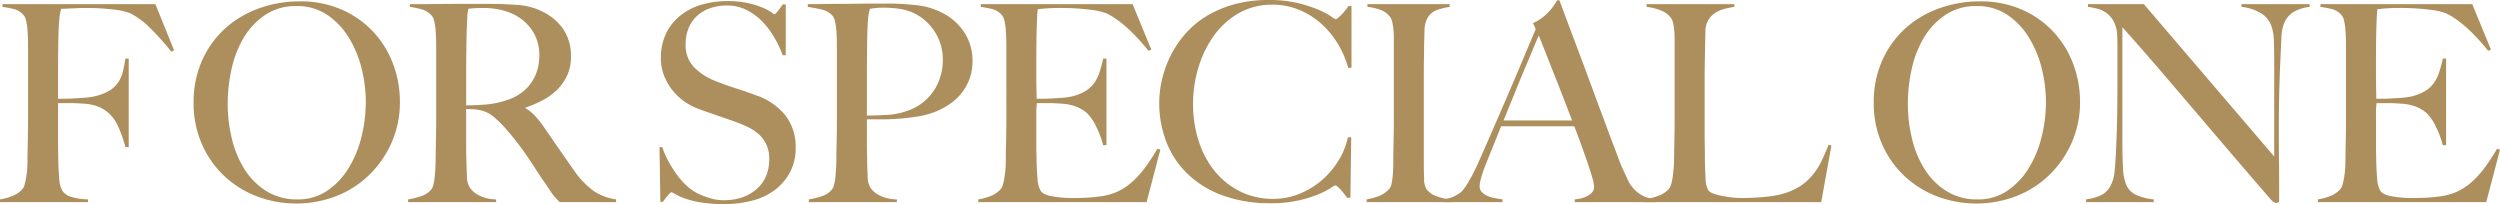 <svg xmlns="http://www.w3.org/2000/svg" xmlns:xlink="http://www.w3.org/1999/xlink" width="1016" height="82.935" viewBox="0 0 1016 82.935">
  <defs>
    <clipPath id="clip-path">
      <rect id="長方形_438" data-name="長方形 438" width="1016" height="82.935" fill="#ad8f5e"/>
    </clipPath>
  </defs>
  <g id="グループ_340" data-name="グループ 340" transform="translate(0 2)">
    <g id="グループ_339" data-name="グループ 339" transform="translate(0 -2)" clip-path="url(#clip-path)">
      <path id="パス_327" data-name="パス 327" d="M69.634,24.057a108.63,108.63,0,0,0-8.718-9.724,31.748,31.748,0,0,0-8.047-5.924A25.619,25.619,0,0,0,45.994,6.9a95.8,95.8,0,0,0-11.568-.615q-1.119,0-2.571.056l-2.794.112q-1.341.058-2.515.112t-1.732.056q-.112.67-.28,1.341a13.144,13.144,0,0,0-.279,1.565q-.113.9-.224,2.292t-.223,3.409q-.112,3.914-.168,8.55t-.056,8.774V43.17H25.6q1.787,0,3.968-.112t4.527-.28a29,29,0,0,0,3.912-.5,20.773,20.773,0,0,0,6.371-2.347,11.793,11.793,0,0,0,3.688-3.465,13.351,13.351,0,0,0,1.9-4.415q.558-2.4,1.006-5.2h1.341V62.842H50.968A51.951,51.951,0,0,0,48.4,55.3a17.022,17.022,0,0,0-4.024-6.092,15.169,15.169,0,0,0-4.527-2.85A18.973,18.973,0,0,0,34.2,45.182q-1.677-.11-2.906-.168t-2.347-.056H23.584v13.86q0,3.13.056,5.756T23.7,69.1q.11,3.578.391,6.762a10.7,10.7,0,0,0,1.285,4.751,6.345,6.345,0,0,0,3.409,2.4,26.216,26.216,0,0,0,6.986,1.061V85.2H0V84.078a22.692,22.692,0,0,0,5.2-1.453,10.638,10.638,0,0,0,3.968-2.795,5.037,5.037,0,0,0,.894-1.956q.335-1.284.615-2.962a34.342,34.342,0,0,0,.391-3.521q.11-1.844.112-3.633,0-1.563.056-4.247t.112-5.868q.055-3.186.056-6.538V22.827q0-2.012-.056-4.136t-.224-4.023a21.078,21.078,0,0,0-.558-3.409A4.767,4.767,0,0,0,9.5,9.079,7.638,7.638,0,0,0,5.923,6.788a46.681,46.681,0,0,0-4.917-.95V4.72H63.151l7.6,18.778Z" transform="translate(0 -3.043)" fill="#ad8f5e"/>
      <path id="パス_328" data-name="パス 328" d="M301.984,58.913a41.54,41.54,0,0,1-9.11,13.189,40.225,40.225,0,0,1-13.413,8.607,45.272,45.272,0,0,1-32.358.056,40.282,40.282,0,0,1-13.3-8.383,39.47,39.47,0,0,1-9-12.966,41,41,0,0,1-3.3-16.6,41.43,41.43,0,0,1,3.465-17.269,38.818,38.818,0,0,1,9.333-12.966,41.082,41.082,0,0,1,13.748-8.159,48.427,48.427,0,0,1,16.6-2.85A41.545,41.545,0,0,1,281.7,4.927a38.745,38.745,0,0,1,12.8,9,39.411,39.411,0,0,1,8.047,13.021,43.2,43.2,0,0,1,2.795,15.425,40.518,40.518,0,0,1-3.353,16.542M289.745,28.735a43.58,43.58,0,0,0-5.253-12.574,29.956,29.956,0,0,0-8.774-9.166,21.763,21.763,0,0,0-12.407-3.52,22.219,22.219,0,0,0-12.575,3.52,28.717,28.717,0,0,0-8.718,9.11,42.176,42.176,0,0,0-5.03,12.686,64.3,64.3,0,0,0-1.621,14.363A59.216,59.216,0,0,0,237.156,57.8,40.631,40.631,0,0,0,242.465,70.2a27.771,27.771,0,0,0,8.83,8.606,23.206,23.206,0,0,0,12.35,3.242,21.052,21.052,0,0,0,12.239-3.576,30.206,30.206,0,0,0,8.663-9.222,44.355,44.355,0,0,0,5.2-12.686,58.784,58.784,0,0,0,1.732-14.084,56.554,56.554,0,0,0-1.732-13.748" transform="translate(-142.821 -1.015)" fill="#ad8f5e"/>
      <path id="パス_329" data-name="パス 329" d="M528.517,84.994q-1.006-1.005-1.453-1.509t-1.006-1.173a21.557,21.557,0,0,1-1.4-1.956q-.838-1.284-2.627-3.856-2.124-3.128-3.744-5.644t-3.3-4.974q-1.676-2.457-3.633-4.974t-4.638-5.644a45.972,45.972,0,0,0-4.862-4.806,12.044,12.044,0,0,0-5.533-2.794,17.209,17.209,0,0,0-3.241-.447q-1.005,0-2.571-.112V59.733q0,5.365.112,9.053.11,3.578.224,6.147a8.142,8.142,0,0,0,1.229,4.248,9.831,9.831,0,0,0,3.465,2.962,15.729,15.729,0,0,0,7.153,1.732v1.118H466.93V83.876a31.247,31.247,0,0,0,5.365-1.341,8.727,8.727,0,0,0,4.024-2.683,5.084,5.084,0,0,0,.894-2.012,21.238,21.238,0,0,0,.5-3.018q.168-1.677.279-3.577t.112-3.689q0-1.563.056-4.247t.112-5.868q.055-3.186.056-6.538V22.625q0-2.012-.056-4.079t-.223-3.912a21.014,21.014,0,0,0-.559-3.353,4.766,4.766,0,0,0-1.062-2.18,8.413,8.413,0,0,0-3.745-2.4A37.764,37.764,0,0,0,467.6,5.635V4.518h4.582q3.8,0,8.607-.056t9.612-.056h7.824q7.487,0,13.3.447a26.609,26.609,0,0,1,10.618,3.018,21.517,21.517,0,0,1,7.936,6.986A19.273,19.273,0,0,1,533.1,25.978a17.656,17.656,0,0,1-1.509,7.433,19.788,19.788,0,0,1-4.024,5.812,24.583,24.583,0,0,1-5.868,4.3,45.413,45.413,0,0,1-7.041,3.018v.335a14.4,14.4,0,0,1,3.688,2.906,40.95,40.95,0,0,1,3.465,4.248q2.906,4.249,6.315,9.165t6.092,8.718a34.228,34.228,0,0,0,8.048,8.495,21.558,21.558,0,0,0,9.165,3.465v1.118ZM517.451,15.36a19.289,19.289,0,0,0-8.159-6.93,24.429,24.429,0,0,0-5.644-1.788,33.476,33.476,0,0,0-6.2-.559q-2.348,0-3.8.112t-2.235.224q-.112.67-.223,1.173a8.963,8.963,0,0,0-.168,1.286q-.057.783-.112,2.179t-.167,3.968q-.113,3.914-.168,8.83t-.056,9.5V45.65q4.582,0,8.551-.391a34.892,34.892,0,0,0,7.657-1.621,20.55,20.55,0,0,0,6.147-3.018,17.6,17.6,0,0,0,4.191-4.3,17.881,17.881,0,0,0,2.4-5.2,21.5,21.5,0,0,0,.782-5.812,18.042,18.042,0,0,0-2.794-9.948" transform="translate(-301.061 -2.841)" fill="#ad8f5e"/>
      <path id="パス_330" data-name="パス 330" d="M807.66,70.558a21.739,21.739,0,0,1-6.036,7.265,25.628,25.628,0,0,1-9.221,4.471,44.847,44.847,0,0,1-11.736,1.453,56.466,56.466,0,0,1-9.389-.671,37.066,37.066,0,0,1-6.483-1.621,23.211,23.211,0,0,1-3.856-1.732,5.019,5.019,0,0,0-1.621-.782q-.336,0-1.453,1.341t-2.012,2.57h-1.006l-.335-22.243h1.118a35.412,35.412,0,0,0,2.571,5.868,48.574,48.574,0,0,0,3.409,5.365,30.236,30.236,0,0,0,3.912,4.415,19.35,19.35,0,0,0,3.968,2.907,31.841,31.841,0,0,0,5.03,2.012,19.687,19.687,0,0,0,6.035,1.006q8.271,0,13.413-4.527t5.142-12.239a13.829,13.829,0,0,0-1.006-5.477,12.91,12.91,0,0,0-2.738-4.08,16.713,16.713,0,0,0-4.08-2.962,44.617,44.617,0,0,0-5.03-2.235q-2.682-1.006-4.694-1.677T777.816,47.7q-1.734-.613-3.577-1.23t-4.415-1.62a24.164,24.164,0,0,1-5.589-3.074,22.75,22.75,0,0,1-4.694-4.583,23.243,23.243,0,0,1-3.242-5.812,18.587,18.587,0,0,1-1.229-6.762,22.78,22.78,0,0,1,2.2-10.395A21.253,21.253,0,0,1,763.2,6.959a25.018,25.018,0,0,1,8.582-4.3,36.854,36.854,0,0,1,10.227-1.4,38.257,38.257,0,0,1,8.607.838,34.572,34.572,0,0,1,5.868,1.844,20.153,20.153,0,0,1,3.465,1.844,7.771,7.771,0,0,0,1.285.838q.335,0,1.4-1.341T804.586,2.6h1.23V23.278h-1.23a45.063,45.063,0,0,0-3.465-7.321A33.082,33.082,0,0,0,796.2,9.474a23.737,23.737,0,0,0-6.371-4.639A17.514,17.514,0,0,0,781.9,3.047a20.889,20.889,0,0,0-6.539,1.006,15.173,15.173,0,0,0-5.365,3.018,13.848,13.848,0,0,0-3.576,4.974,16.83,16.83,0,0,0-1.286,6.762,12.858,12.858,0,0,0,3.568,9.5,25.363,25.363,0,0,0,9.255,5.7q2.227.9,4.179,1.565t3.848,1.286q1.894.615,3.845,1.285T793.9,39.6a25.955,25.955,0,0,1,11.762,8.1,20.751,20.751,0,0,1,4.181,13.245,20.744,20.744,0,0,1-2.18,9.613" transform="translate(-486.485 -0.812)" fill="#ad8f5e"/>
      <path id="パス_331" data-name="パス 331" d="M989.715,35.052a21.311,21.311,0,0,1-3.521,5.924,22.243,22.243,0,0,1-5.086,4.416,31.4,31.4,0,0,1-5.924,2.962,36.716,36.716,0,0,1-6.706,1.676q-3.579.561-7.209.838t-7.1.279h-6.036V61.654q0,1.9.056,3.521t.056,3.521q.11,3.578.223,6.147A8.147,8.147,0,0,0,949.7,79.09,9.412,9.412,0,0,0,953.166,82a16.278,16.278,0,0,0,7.153,1.677v1.118H924.552V83.673a31.229,31.229,0,0,0,5.365-1.341,8.723,8.723,0,0,0,4.024-2.683,5.081,5.081,0,0,0,.894-2.012,21.174,21.174,0,0,0,.5-3.018q.168-1.676.28-3.576t.112-3.689q0-1.563.056-4.247t.112-5.868q.055-3.186.056-6.539V22.422q0-2.012-.056-4.08t-.224-3.912a20.97,20.97,0,0,0-.558-3.353A4.761,4.761,0,0,0,934.053,8.9a8.36,8.36,0,0,0-4.3-2.4q-2.628-.613-5.644-1.062V4.314h2.682q2.122,0,4.974-.056t6.2-.056q3.353,0,6.65-.056t6.2-.056h5.03a104.664,104.664,0,0,1,13.077.726,29.654,29.654,0,0,1,10.73,3.521,22.744,22.744,0,0,1,8.159,7.6,20.646,20.646,0,0,1,3.242,11.624,20.007,20.007,0,0,1-1.342,7.489m-14.027-19.56a20.324,20.324,0,0,0-14.363-9.277,42.828,42.828,0,0,0-6.259-.448,29.886,29.886,0,0,0-3.633.168c-.858.112-1.547.206-2.068.28a7.832,7.832,0,0,1-.28,1.173,7.448,7.448,0,0,0-.279,1.286q-.113.783-.224,2.179t-.223,3.968q-.112,3.914-.167,9.5t-.056,10.953V49.582q4.582,0,8.607-.28a28.03,28.03,0,0,0,7.489-1.509,20.933,20.933,0,0,0,10.954-8.1A22.21,22.21,0,0,0,978.985,27a20.537,20.537,0,0,0-3.3-11.512" transform="translate(-595.833 -2.638)" fill="#ad8f5e"/>
      <path id="パス_332" data-name="パス 332" d="M1187.587,85.2h-68.4V84.079a22.7,22.7,0,0,0,5.2-1.453,10.63,10.63,0,0,0,3.968-2.795,5.03,5.03,0,0,0,.895-1.956q.335-1.284.615-2.962a34.289,34.289,0,0,0,.392-3.521q.11-1.844.111-3.633,0-1.564.057-4.247t.112-5.868q.055-3.185.055-6.538V22.827q0-2.012-.055-4.136t-.224-4.023a21.1,21.1,0,0,0-.559-3.41,4.767,4.767,0,0,0-1.062-2.179,7.643,7.643,0,0,0-3.577-2.292,46.711,46.711,0,0,0-4.918-.95V4.72h61.7l7.6,18.442-1.118.559q-9.053-11.288-16.989-15.2a27.1,27.1,0,0,0-7.042-1.565,98.878,98.878,0,0,0-12.519-.671q-2.346,0-4.862.168a31.431,31.431,0,0,0-3.633.391q-.225,1.789-.391,7.377t-.168,12.966V34.34q0,2.908.056,4.751t.056,2.85V43.17h2.235q1.677,0,3.856-.112t4.359-.28a25.156,25.156,0,0,0,3.632-.5,19.431,19.431,0,0,0,5.589-2.124,12.258,12.258,0,0,0,3.632-3.241,15.843,15.843,0,0,0,2.236-4.415,53.013,53.013,0,0,0,1.509-5.645h1.341V62.059h-1.341a38.265,38.265,0,0,0-2.739-7.377,19.63,19.63,0,0,0-3.856-5.7,14.842,14.842,0,0,0-4.3-2.571,19.251,19.251,0,0,0-5.868-1.229q-1.677-.11-2.794-.168t-2.236-.056h-5.142a34.837,34.837,0,0,0-.223,4.583V62.954q0,1.789.056,3.409t.056,2.738q.11,3.578.391,6.762a10.692,10.692,0,0,0,1.286,4.751q1.005,1.566,4.806,2.235a47.711,47.711,0,0,0,8.271.67q1.9,0,4.862-.112t6.2-.559a24.45,24.45,0,0,0,6.595-1.732,23.153,23.153,0,0,0,5.812-3.633,36.839,36.839,0,0,0,5.421-5.756,76.843,76.843,0,0,0,5.421-8.215l1.23.335Z" transform="translate(-721.612 -3.043)" fill="#ad8f5e"/>
      <path id="パス_333" data-name="パス 333" d="M1403.007,27.608a37.811,37.811,0,0,0-4.359-10.059,35.745,35.745,0,0,0-6.874-8.159,31.413,31.413,0,0,0-8.942-5.477A27.909,27.909,0,0,0,1372.27,1.9a27.127,27.127,0,0,0-13.748,3.465,31.738,31.738,0,0,0-10.115,9.165,43.72,43.72,0,0,0-6.259,12.909,50.894,50.894,0,0,0-2.18,14.81,48.46,48.46,0,0,0,2.292,15.089,37.367,37.367,0,0,0,6.538,12.239,31.068,31.068,0,0,0,10.283,8.215,29.567,29.567,0,0,0,13.413,3.018,28,28,0,0,0,10.9-2.124,32.944,32.944,0,0,0,9.054-5.589,33.747,33.747,0,0,0,6.706-7.992,29.762,29.762,0,0,0,3.745-9.333h1.341l-.335,24.59h-1.342a33.6,33.6,0,0,0-2.794-3.465q-1.454-1.564-2.012-1.564a9.916,9.916,0,0,0-2.012,1.173,32.577,32.577,0,0,1-5.141,2.571,48.736,48.736,0,0,1-8.16,2.459,51.654,51.654,0,0,1-11.065,1.062,56.086,56.086,0,0,1-18.778-2.962,40.616,40.616,0,0,1-14.251-8.383,36.4,36.4,0,0,1-9-12.966,43.657,43.657,0,0,1-2.85-21.181,40.566,40.566,0,0,1,1.006-5.477,46.257,46.257,0,0,1,2.012-6.092,42.042,42.042,0,0,1,3.3-6.427,40.14,40.14,0,0,1,5.812-7.265,37.035,37.035,0,0,1,8.159-6.092A45.518,45.518,0,0,1,1357.4,1.565,52.149,52.149,0,0,1,1370.7,0a49.789,49.789,0,0,1,11.736,1.23,53.441,53.441,0,0,1,8.383,2.682,31.674,31.674,0,0,1,5.142,2.682,9.742,9.742,0,0,0,2.012,1.23,1.925,1.925,0,0,0,.838-.5q.613-.5,1.342-1.229t1.509-1.677a24.128,24.128,0,0,0,1.453-1.956h1.23V27.5Z" transform="translate(-855.103)" fill="#ad8f5e"/>
      <path id="パス_334" data-name="パス 334" d="M1563.457,85.2V84.079a22.718,22.718,0,0,0,5.2-1.453,11.046,11.046,0,0,0,4.08-2.907,4.514,4.514,0,0,0,.839-1.9,24.4,24.4,0,0,0,.447-2.906q.168-1.677.223-3.521t.056-3.633q0-1.564.056-4.247t.112-5.868q.055-3.185.056-6.538V18.8q0-2.013-.168-3.744a22.979,22.979,0,0,0-.5-3.13,5.161,5.161,0,0,0-1.006-2.18,8.876,8.876,0,0,0-3.856-2.738,22.7,22.7,0,0,0-5.2-1.173V4.72h33.42V5.838a28.974,28.974,0,0,0-5.03,1.229,7.2,7.2,0,0,0-4.135,3.576,10.659,10.659,0,0,0-1.063,4.806q-.057,2.908-.167,5.477,0,2.8-.056,5.533t-.056,5.533V69.436q0,3.243.112,6.259a7.985,7.985,0,0,0,1.006,4.247,8.311,8.311,0,0,0,4.247,2.907,22.9,22.9,0,0,0,5.254,1.229V85.2Z" transform="translate(-1008.067 -3.043)" fill="#ad8f5e"/>
      <path id="パス_335" data-name="パス 335" d="M1705.072,82.357V81.239a13.149,13.149,0,0,0,1.621-.223,13.367,13.367,0,0,0,2.683-.783,7.7,7.7,0,0,0,2.459-1.564A3.387,3.387,0,0,0,1712.9,76.1a14.732,14.732,0,0,0-.615-3.3q-.616-2.289-1.733-5.589t-2.571-7.321q-1.453-4.024-3.13-8.383h-29.731q-1.677,4.249-3.242,8.1t-3.13,7.768q-2.347,6.035-2.347,8.494a3.36,3.36,0,0,0,.894,2.4,6.881,6.881,0,0,0,2.292,1.565,12.793,12.793,0,0,0,3.018.894q1.62.281,3.074.5v1.118h-23.808V81.127a12.4,12.4,0,0,0,4.974-1.565,11.054,11.054,0,0,0,2.4-1.677,24.289,24.289,0,0,0,2.57-3.688,81.06,81.06,0,0,0,4.359-8.607q2.347-5.253,5.253-11.959l5.98-13.8q3.072-7.1,6.092-14.307t5.7-13.469l-1.117-2.459a18.167,18.167,0,0,0,3.632-2.124,21.464,21.464,0,0,0,2.85-2.57,23.143,23.143,0,0,0,2.068-2.571q.838-1.229,1.285-2.012h.895q3.463,9.278,6.594,17.6t5.98,16.039q2.85,7.712,5.533,14.922t5.365,14.251q1.228,3.466,2.291,5.756t2.4,5.2a14.881,14.881,0,0,0,1.006,1.564,14.055,14.055,0,0,0,2.068,2.291,12.657,12.657,0,0,0,3.185,2.068,11.565,11.565,0,0,0,4.471,1.006v1.341ZM1690.43,14.622q-.671,1.454-1.956,4.582t-3.186,7.6q-1.9,4.472-4.191,10.115t-4.974,12.24h27.831q-1.9-5.03-3.856-10.06t-3.8-9.668q-1.844-4.637-3.353-8.5t-2.515-6.315" transform="translate(-1065.071 -0.204)" fill="#ad8f5e"/>
      <path id="パス_336" data-name="パス 336" d="M1953.316,85.2h-71.758V84.079a29.576,29.576,0,0,0,5.532-1.453,10.3,10.3,0,0,0,4.3-2.795,5.654,5.654,0,0,0,.95-1.956,18.9,18.9,0,0,0,.614-2.962q.223-1.677.392-3.521t.167-3.633q0-1.564.056-4.247t.112-5.868q.055-3.185.056-6.538V19.027q0-2.012-.168-3.745a21.227,21.227,0,0,0-.5-3.073,5.135,5.135,0,0,0-1.006-2.124,9.886,9.886,0,0,0-4.192-2.907,22.652,22.652,0,0,0-5.533-1.341V4.72H1918V5.838q-1.453.225-3.464.67a13.822,13.822,0,0,0-3.8,1.453,9.292,9.292,0,0,0-3.074,2.85,8.928,8.928,0,0,0-1.4,4.862q-.113,3.913-.167,7.153t-.112,6.371q-.058,3.13-.056,6.483V56.023q0,2.908.056,5.98t.056,6.874q.11,3.578.279,6.818a10.032,10.032,0,0,0,1.175,4.806,4.569,4.569,0,0,0,1.787,1.118,17.756,17.756,0,0,0,3.242.95q1.9.394,4.136.671a35.879,35.879,0,0,0,4.471.279q.894,0,2.85-.056t4.3-.223q2.347-.167,4.806-.5a29.705,29.705,0,0,0,4.359-.894,24.97,24.97,0,0,0,7.433-3.241,23.382,23.382,0,0,0,5.086-4.639,28.182,28.182,0,0,0,3.576-5.7q1.452-3.073,2.795-6.427l1.118.336Z" transform="translate(-1213.168 -3.043)" fill="#ad8f5e"/>
      <path id="パス_337" data-name="パス 337" d="M2224.128,58.913a41.539,41.539,0,0,1-9.109,13.189,40.227,40.227,0,0,1-13.413,8.607,45.271,45.271,0,0,1-32.358.056,40.287,40.287,0,0,1-13.3-8.383,39.468,39.468,0,0,1-9-12.966,40.992,40.992,0,0,1-3.3-16.6,41.424,41.424,0,0,1,3.465-17.269,38.835,38.835,0,0,1,9.333-12.966A41.1,41.1,0,0,1,2170.2,4.424a48.429,48.429,0,0,1,16.6-2.85,41.544,41.544,0,0,1,17.045,3.353,38.755,38.755,0,0,1,12.8,9,39.414,39.414,0,0,1,8.047,13.021,43.2,43.2,0,0,1,2.794,15.425,40.516,40.516,0,0,1-3.353,16.542m-12.239-30.178a43.568,43.568,0,0,0-5.253-12.574,29.952,29.952,0,0,0-8.774-9.166,21.759,21.759,0,0,0-12.406-3.52,22.217,22.217,0,0,0-12.574,3.52,28.717,28.717,0,0,0-8.719,9.11,42.191,42.191,0,0,0-5.03,12.686,64.308,64.308,0,0,0-1.62,14.363A59.239,59.239,0,0,0,2159.3,57.8a40.65,40.65,0,0,0,5.309,12.407,27.785,27.785,0,0,0,8.83,8.606,23.209,23.209,0,0,0,12.351,3.242,21.051,21.051,0,0,0,12.239-3.576,30.2,30.2,0,0,0,8.663-9.222,44.336,44.336,0,0,0,5.2-12.686,58.8,58.8,0,0,0,1.733-14.084,56.564,56.564,0,0,0-1.733-13.748" transform="translate(-1382.158 -1.015)" fill="#ad8f5e"/>
      <path id="パス_338" data-name="パス 338" d="M2470.779,7.961a9.893,9.893,0,0,0-3.856,4.806,18.8,18.8,0,0,0-1.006,6.2q-.224,4.527-.446,9.668-.226,4.807-.392,11.345t-.168,14.027v7.153q0,3.914.056,7.992t.056,8.1v7.265a.985.985,0,0,1-.279.726,1.148,1.148,0,0,1-.839.279,3.077,3.077,0,0,1-2.011-1.118q-9.5-10.953-17.325-20.119T2429.647,46.8q-7.1-8.326-13.916-16.263t-14.419-16.431V61.277q0,5.7.28,10.283a18.417,18.417,0,0,0,1.4,6.818,8.059,8.059,0,0,0,3.856,3.856,23.078,23.078,0,0,0,7.209,1.844V85.2h-27.5V84.078a21.87,21.87,0,0,0,5.366-1.4,8.73,8.73,0,0,0,4.247-3.52,15.339,15.339,0,0,0,2.012-6.93q.445-4.582.67-10.954.223-4.8.336-11.345T2399.3,35.9V22.268q0-2.235-.111-5.477a12.978,12.978,0,0,0-1.565-5.309,10.3,10.3,0,0,0-2.906-3.241,11.136,11.136,0,0,0-3.633-1.677,30.358,30.358,0,0,0-3.744-.726V4.72h22.69l52.98,61.922v-38q0-4.469-.113-8.55a20.191,20.191,0,0,0-1.005-6.427,10.237,10.237,0,0,0-3.968-5.086,19.658,19.658,0,0,0-8.216-2.738V4.72h27.72V5.838a16.871,16.871,0,0,0-6.65,2.124" transform="translate(-1538.776 -3.043)" fill="#ad8f5e"/>
      <path id="パス_339" data-name="パス 339" d="M2720.209,85.2h-68.4V84.079a22.719,22.719,0,0,0,5.2-1.453,10.634,10.634,0,0,0,3.968-2.795,5.034,5.034,0,0,0,.895-1.956q.335-1.284.614-2.962a34.357,34.357,0,0,0,.392-3.521q.11-1.844.112-3.633,0-1.564.056-4.247t.112-5.868q.055-3.185.056-6.538V22.827q0-2.012-.056-4.136t-.224-4.023a21.087,21.087,0,0,0-.559-3.41,4.763,4.763,0,0,0-1.062-2.179,7.643,7.643,0,0,0-3.577-2.292,46.7,46.7,0,0,0-4.918-.95V4.72h61.7l7.6,18.442-1.118.559q-9.053-11.288-16.99-15.2a27.107,27.107,0,0,0-7.042-1.565,98.881,98.881,0,0,0-12.519-.671q-2.347,0-4.862.168a31.423,31.423,0,0,0-3.633.391q-.225,1.789-.391,7.377t-.168,12.966V34.34q0,2.908.056,4.751t.056,2.85V43.17h2.235q1.677,0,3.856-.112t4.359-.28a25.147,25.147,0,0,0,3.633-.5,19.431,19.431,0,0,0,5.589-2.124,12.26,12.26,0,0,0,3.633-3.241,15.849,15.849,0,0,0,2.235-4.415,53.1,53.1,0,0,0,1.509-5.645h1.341V62.059h-1.341a38.272,38.272,0,0,0-2.738-7.377,19.637,19.637,0,0,0-3.856-5.7,14.845,14.845,0,0,0-4.3-2.571,19.251,19.251,0,0,0-5.868-1.229q-1.677-.11-2.794-.168t-2.236-.056h-5.142a34.768,34.768,0,0,0-.223,4.583V62.954q0,1.789.056,3.409t.056,2.738q.111,3.578.391,6.762a10.7,10.7,0,0,0,1.285,4.751q1.006,1.566,4.807,2.235a47.7,47.7,0,0,0,8.271.67q1.9,0,4.862-.112t6.2-.559a24.44,24.44,0,0,0,6.594-1.732,23.158,23.158,0,0,0,5.813-3.633,36.839,36.839,0,0,0,5.421-5.756,76.863,76.863,0,0,0,5.421-8.215l1.229.335Z" transform="translate(-1709.798 -3.043)" fill="#ad8f5e"/>
    </g>
  </g>
</svg>

